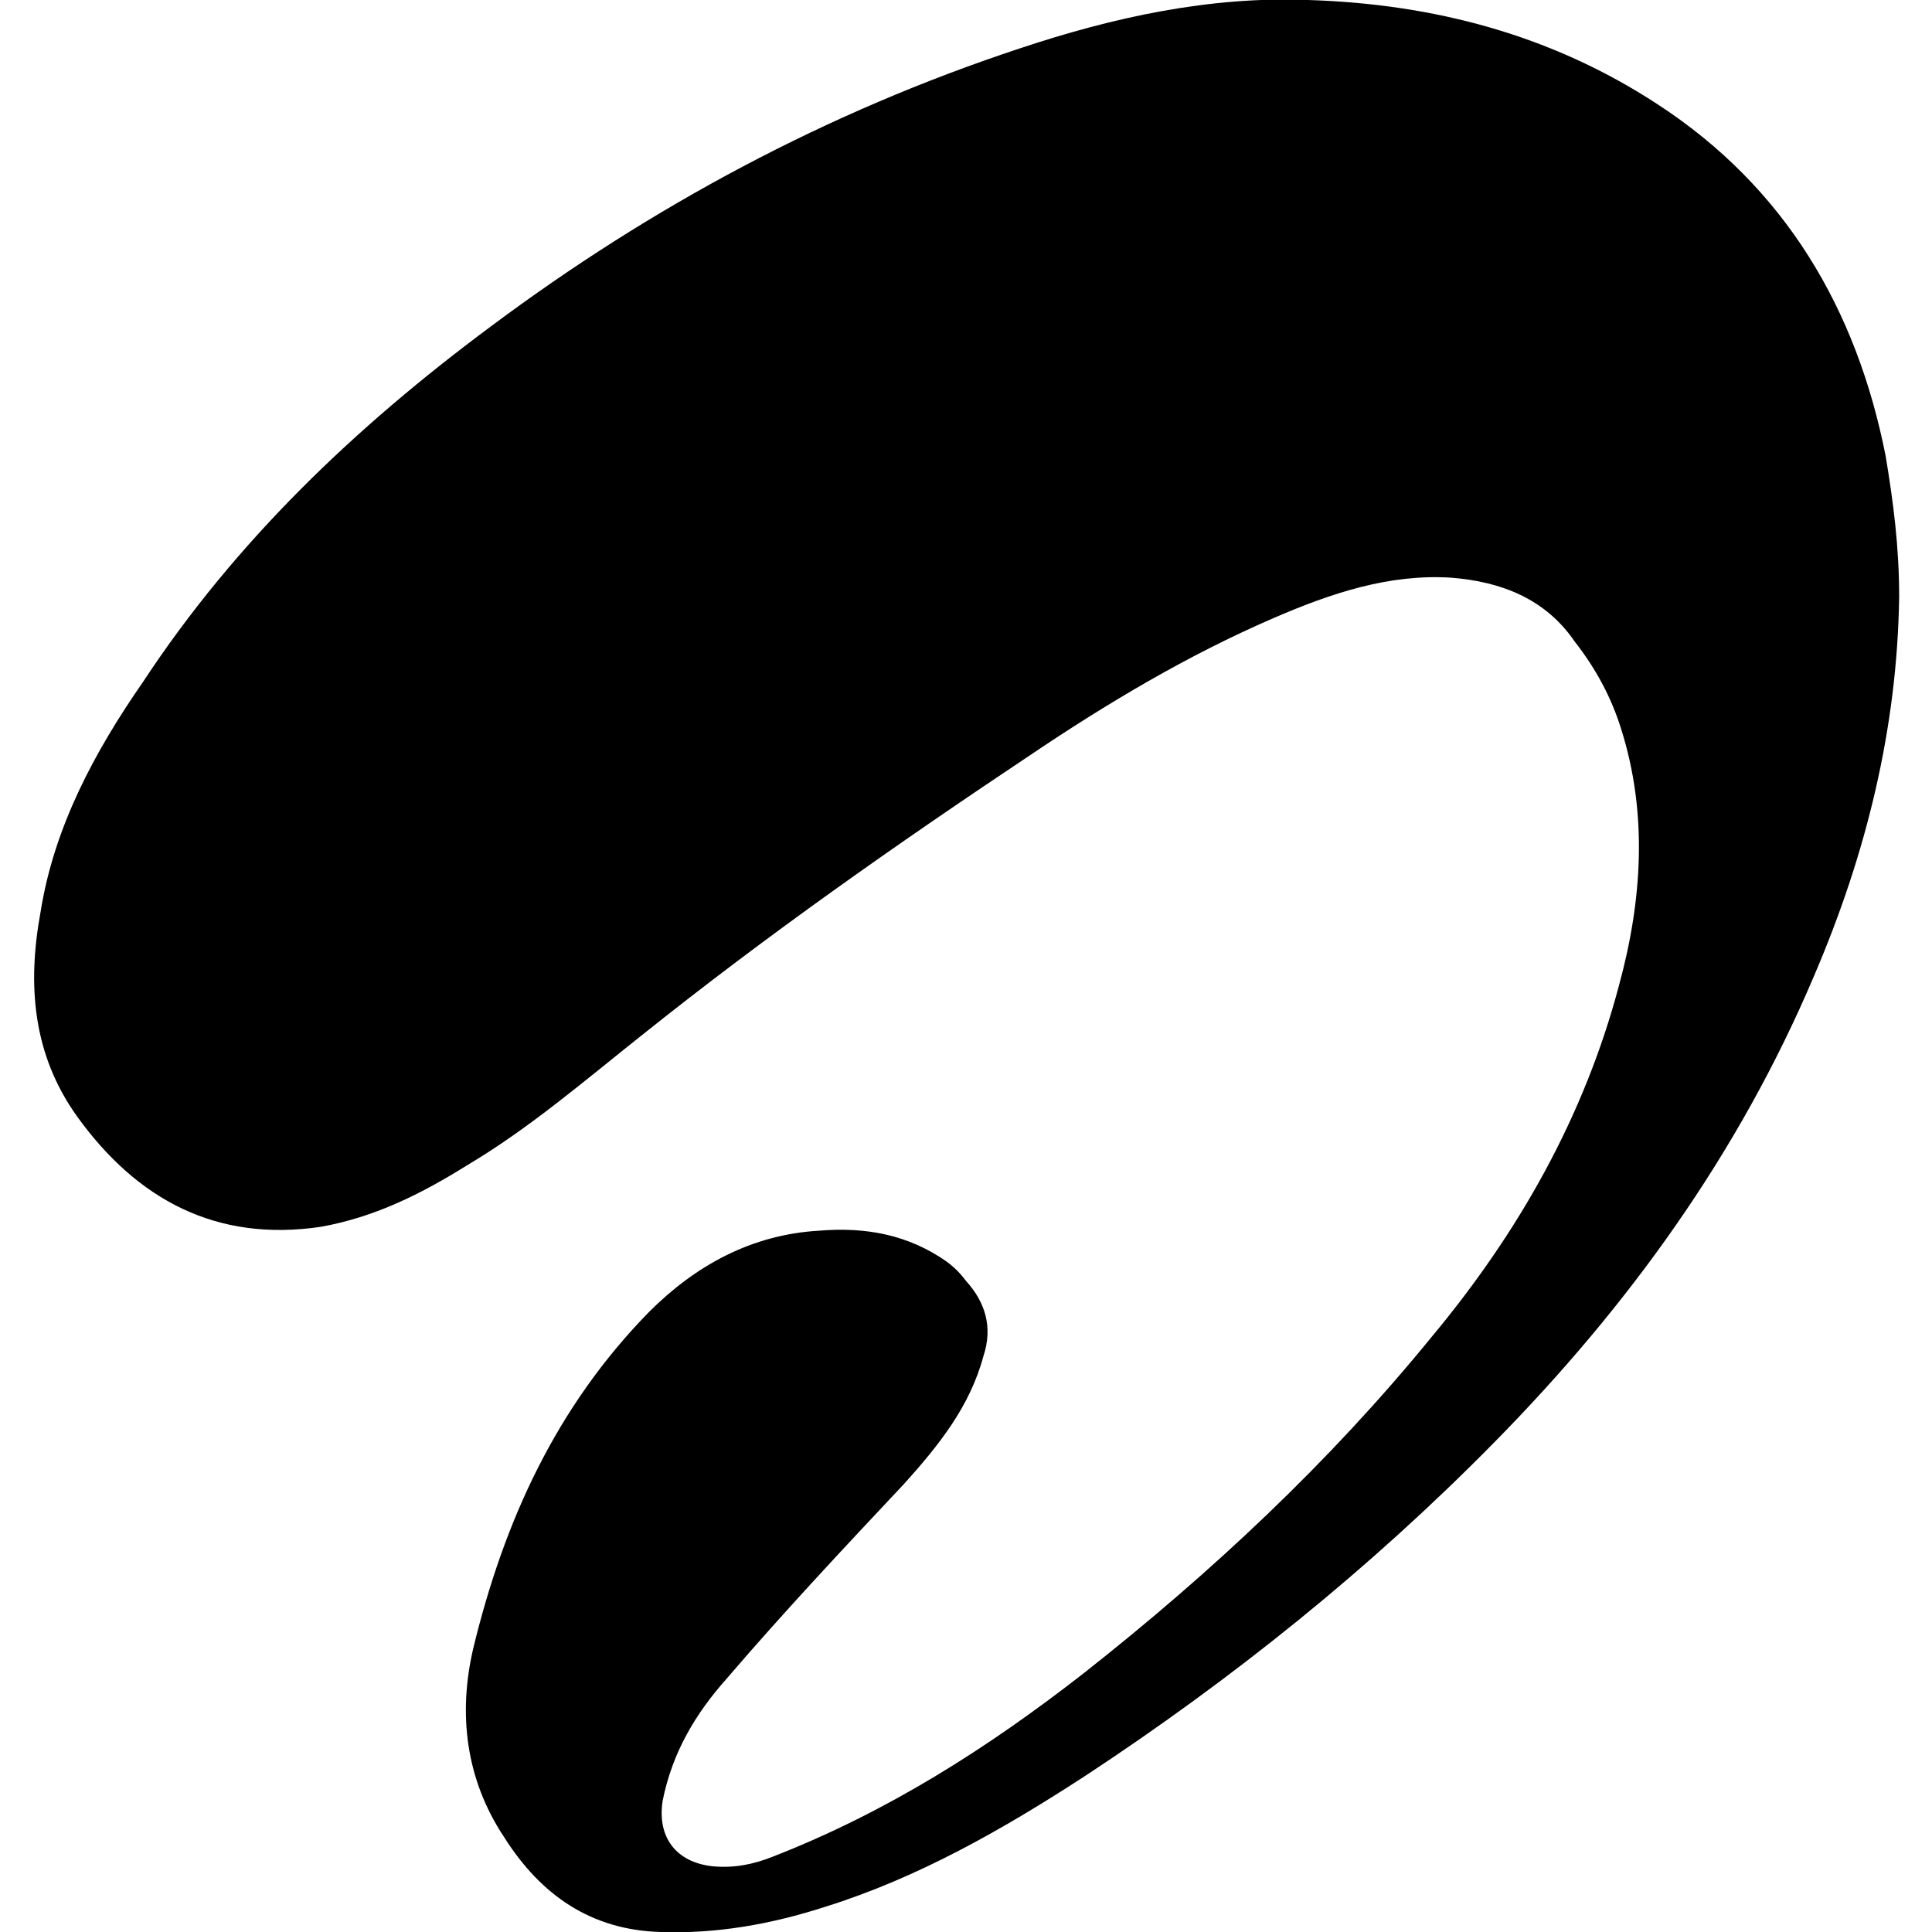 <svg width="64" height="64" viewBox="0 0 1000 1000" xmlns="http://www.w3.org/2000/svg"><path d="M983 309c-1 68-17 133-44 196-39 92-96 171-166 242-64 65-135 122-211 172-43 28-87 53-135 68-28 9-56 14-85 13-36-1-62-19-81-49-20-30-24-64-16-98 16-66 43-125 91-174 24-24 53-40 88-42 24-2 46 2 66 16 4 3 7 6 10 10 10 11 14 24 9 39-7 26-23 46-41 66-31 33-62 66-92 101-16 18-28 38-33 63-3 19 7 32 26 34 11 1 21-1 31-5 59-23 111-56 161-95 66-52 127-109 180-174 45-54 79-114 97-182 12-44 15-89 1-133-5-16-13-31-24-45-15-22-38-31-64-33-32-2-62 8-92 21-44 19-86 44-126 71-69 46-136 93-201 145-29 23-58 48-90 67-24 15-48 27-76 32-54 8-95-14-126-57-23-32-26-68-19-106 7-44 28-83 53-119 48-73 110-132 180-184 83-62 174-111 274-144C576 9 626-2 677 0c65 2 126 18 181 54 66 43 103 106 118 182 4 24 7 47 7 73z"/></svg>